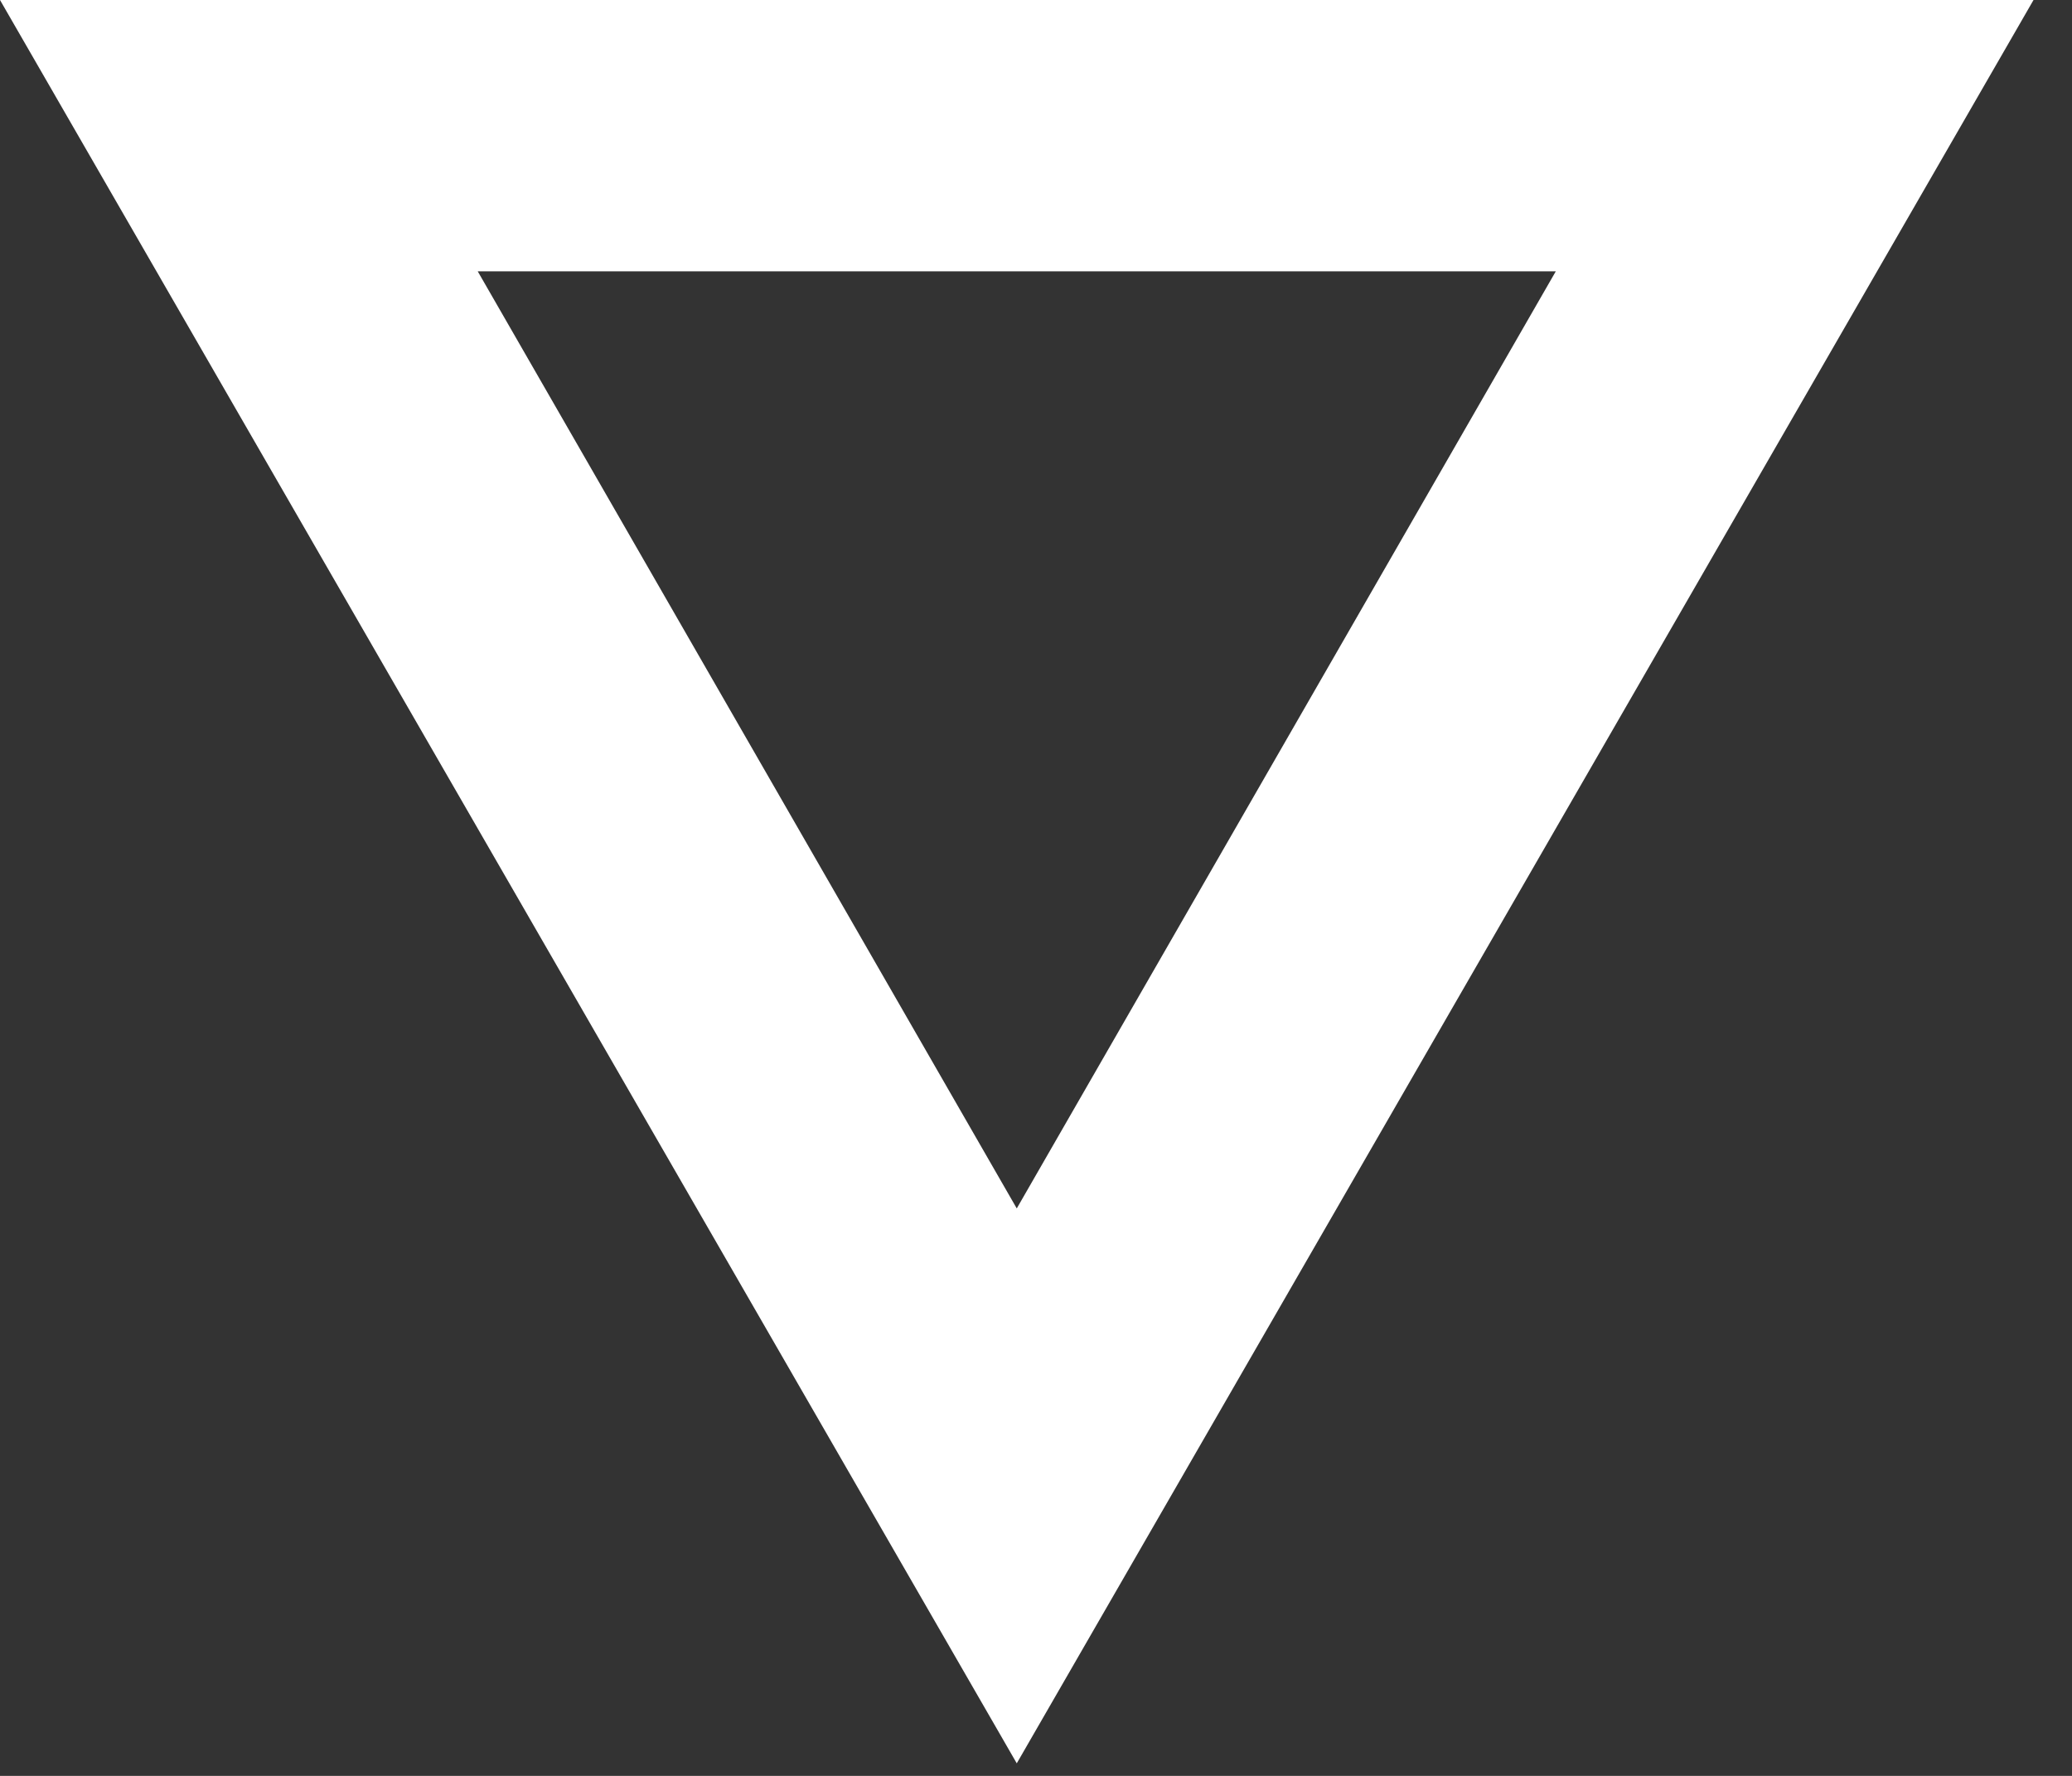 <svg width="35" height="30" viewBox="0 0 35 30" xmlns="http://www.w3.org/2000/svg"><rect x="0" y="0" width="35" height="30" fill="#333333" stroke="none"/><title>Imported Layers</title><desc>Created with Sketch.</desc><path d="M17.175 20.414L8.07 4.584h18.21l-9.105 15.83m0 9.374L34.35 0H0l17.175 29.788" fill="#fff"/></svg>